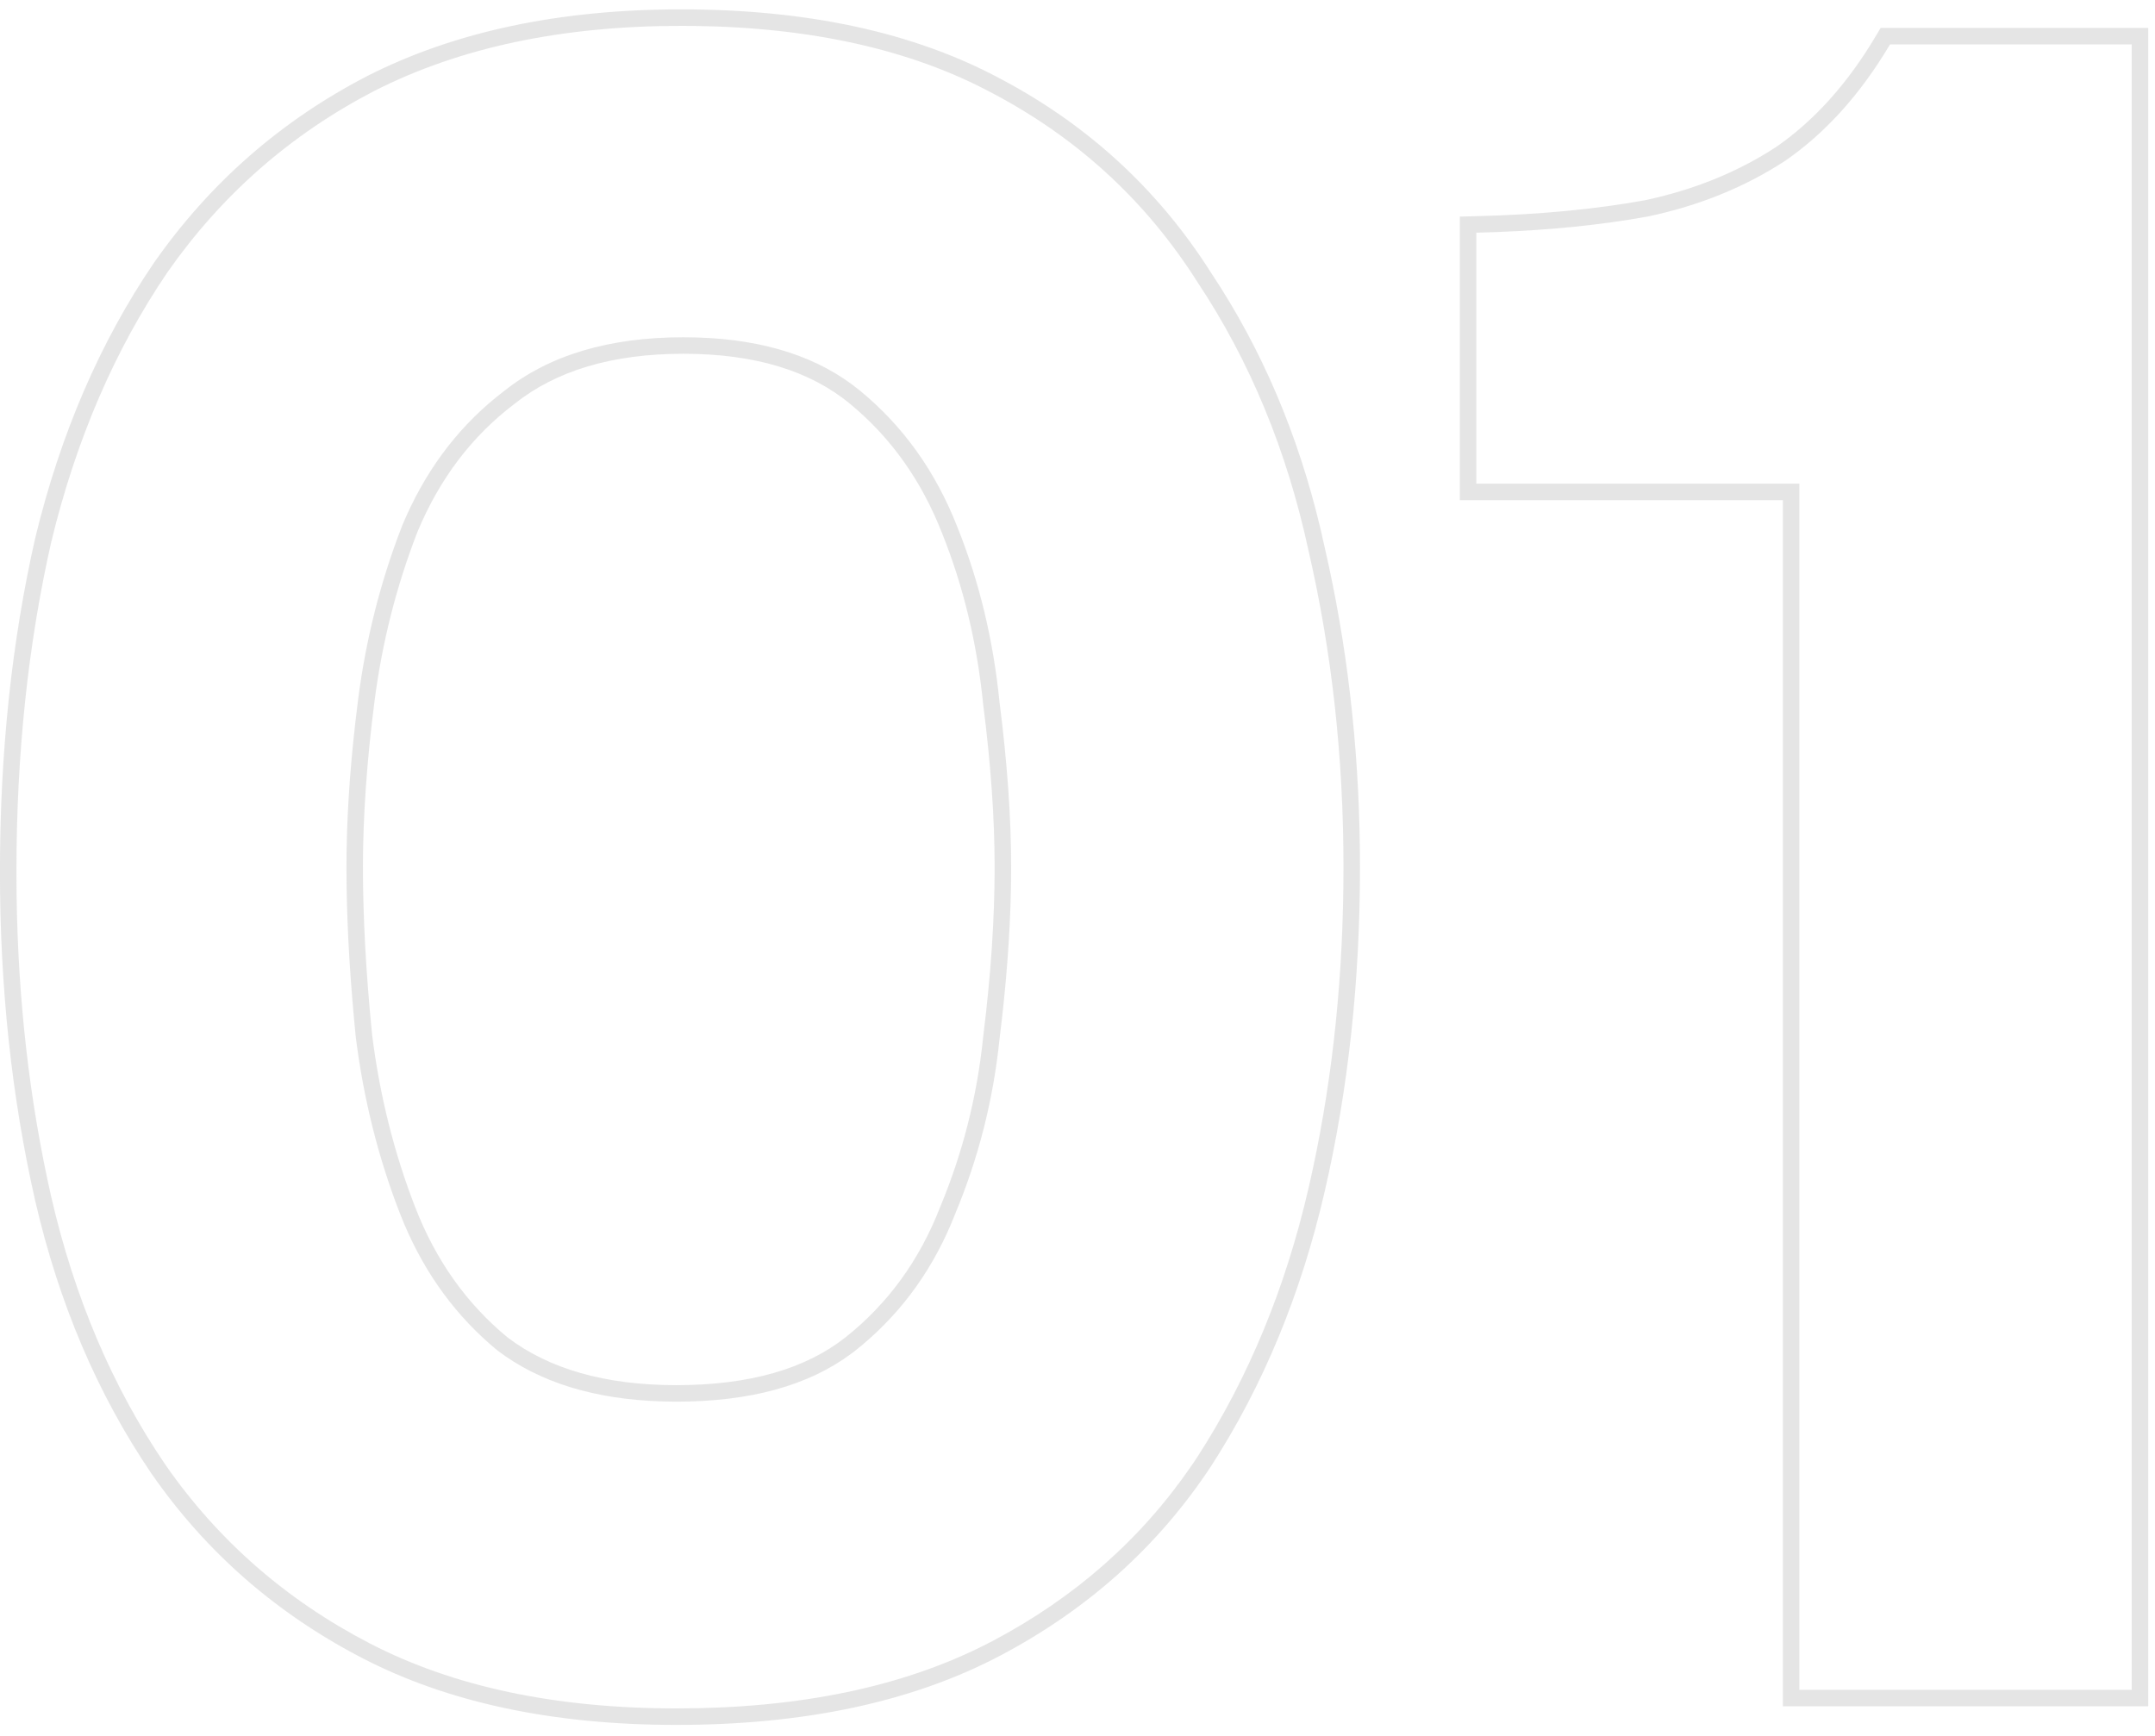 <?xml version="1.0" encoding="UTF-8"?> <svg xmlns="http://www.w3.org/2000/svg" width="139" height="112" viewBox="0 0 139 112" fill="none"><path d="M137.497 2.867H121.907C120.008 6.065 117.759 8.563 115.161 10.362C112.563 12.061 109.615 13.26 106.317 13.96L105.062 14.173C102.088 14.643 98.809 14.922 95.224 15.01V31.199H116.061V109H137.497V2.867ZM138.562 110.063H114.997V32.263H94.16V13.971L95.198 13.945C99.245 13.847 102.88 13.501 106.109 12.915C109.278 12.241 112.092 11.094 114.564 9.48C117.013 7.783 119.16 5.41 120.992 2.324L121.302 1.803H138.562V110.063Z" fill="#CDCDCD" fill-opacity="0.5"></path><path d="M86.656 55.934C86.656 48.838 85.906 42.042 84.407 35.546C83.008 29.05 80.61 23.254 77.212 18.157C74.017 13.123 69.79 9.167 64.532 6.29L64.02 6.015C58.793 3.207 52.345 1.76 44.679 1.672L43.933 1.668C36.238 1.668 29.642 3.067 24.145 5.865C18.749 8.663 14.302 12.561 10.804 17.558C7.406 22.554 4.908 28.351 3.309 34.946C1.81 41.542 1.06 48.638 1.06 56.233L1.068 57.615C1.156 64.501 1.903 71.036 3.309 77.22C4.808 83.716 7.256 89.462 10.654 94.459C14.052 99.356 18.449 103.204 23.846 106.002C29.242 108.8 35.838 110.199 43.633 110.199C51.475 110.199 58.098 108.839 63.501 106.119L64.02 105.852C69.345 103.044 73.638 99.252 76.899 94.475L77.212 94.01C80.51 88.913 82.908 83.116 84.407 76.62C85.812 70.53 86.56 64.089 86.647 57.297L86.656 55.934ZM64.155 55.934C64.155 52.79 63.91 49.288 63.415 45.426L63.411 45.397C63.021 41.492 62.144 37.842 60.784 34.442L60.78 34.433C59.443 30.994 57.448 28.2 54.801 26.025C52.247 23.928 48.714 22.819 44.083 22.819C39.454 22.819 35.862 23.926 33.201 26.036L33.192 26.044L33.184 26.051C30.446 28.128 28.359 30.87 26.927 34.307C25.565 37.815 24.639 41.471 24.151 45.275C23.656 49.136 23.41 52.688 23.41 55.934C23.41 59.186 23.607 62.794 24.003 66.759C24.493 70.668 25.422 74.375 26.786 77.884C28.121 81.315 30.109 84.105 32.748 86.277C35.408 88.29 39.003 89.348 43.633 89.348V90.412L42.745 90.398C38.359 90.27 34.808 89.175 32.091 87.114C29.468 84.959 27.459 82.233 26.065 78.936L25.795 78.269C24.396 74.672 23.446 70.874 22.946 66.877C22.596 63.379 22.4 60.149 22.356 57.187L22.347 55.934C22.347 53.048 22.538 49.933 22.921 46.588L23.096 45.141C23.595 41.243 24.545 37.495 25.944 33.898C27.35 30.525 29.37 27.766 32.005 25.623L32.54 25.203C35.438 22.905 39.286 21.755 44.083 21.755L44.971 21.769C49.351 21.903 52.852 23.048 55.476 25.203C58.274 27.502 60.372 30.449 61.772 34.047C63.171 37.545 64.07 41.293 64.47 45.29C64.969 49.188 65.22 52.736 65.22 55.934L65.208 57.222C65.153 60.26 64.907 63.529 64.47 67.026C64.07 70.924 63.121 74.672 61.622 78.269L61.351 78.936C59.951 82.233 57.893 84.959 55.176 87.114L54.91 87.316C52.136 89.38 48.377 90.412 43.633 90.412V89.348C48.38 89.348 51.967 88.282 54.519 86.277C57.26 84.102 59.297 81.312 60.63 77.884L60.64 77.86C62.099 74.359 63.023 70.713 63.412 66.918L63.414 66.894C63.909 62.933 64.155 59.28 64.155 55.934ZM87.72 55.934C87.72 63.302 86.963 70.278 85.444 76.859C83.92 83.464 81.477 89.377 78.106 94.587L78.1 94.596C74.699 99.748 70.165 103.815 64.517 106.793C58.828 109.792 51.85 111.263 43.633 111.263C35.714 111.263 28.941 109.842 23.356 106.946C17.809 104.07 13.279 100.108 9.78 95.065L9.774 95.058C6.295 89.941 3.798 84.07 2.272 77.459L2.271 77.456C0.753 70.776 -0.004 63.701 -0.004 56.233C-0.004 48.568 0.753 41.393 2.271 34.711L2.272 34.703L2.274 34.696C3.9 27.992 6.446 22.075 9.924 16.96L9.929 16.953L9.933 16.947C13.528 11.81 18.107 7.798 23.656 4.921L23.663 4.917C29.341 2.026 36.111 0.604 43.933 0.604C52.048 0.604 58.926 2.074 64.516 5.074H64.517C70.168 8.054 74.701 12.222 78.098 17.567L78.737 18.554C81.875 23.523 84.108 29.111 85.444 35.308L85.72 36.544C87.054 42.747 87.72 49.211 87.72 55.934Z" fill="#CDCDCD" fill-opacity="0.5"></path></svg> 